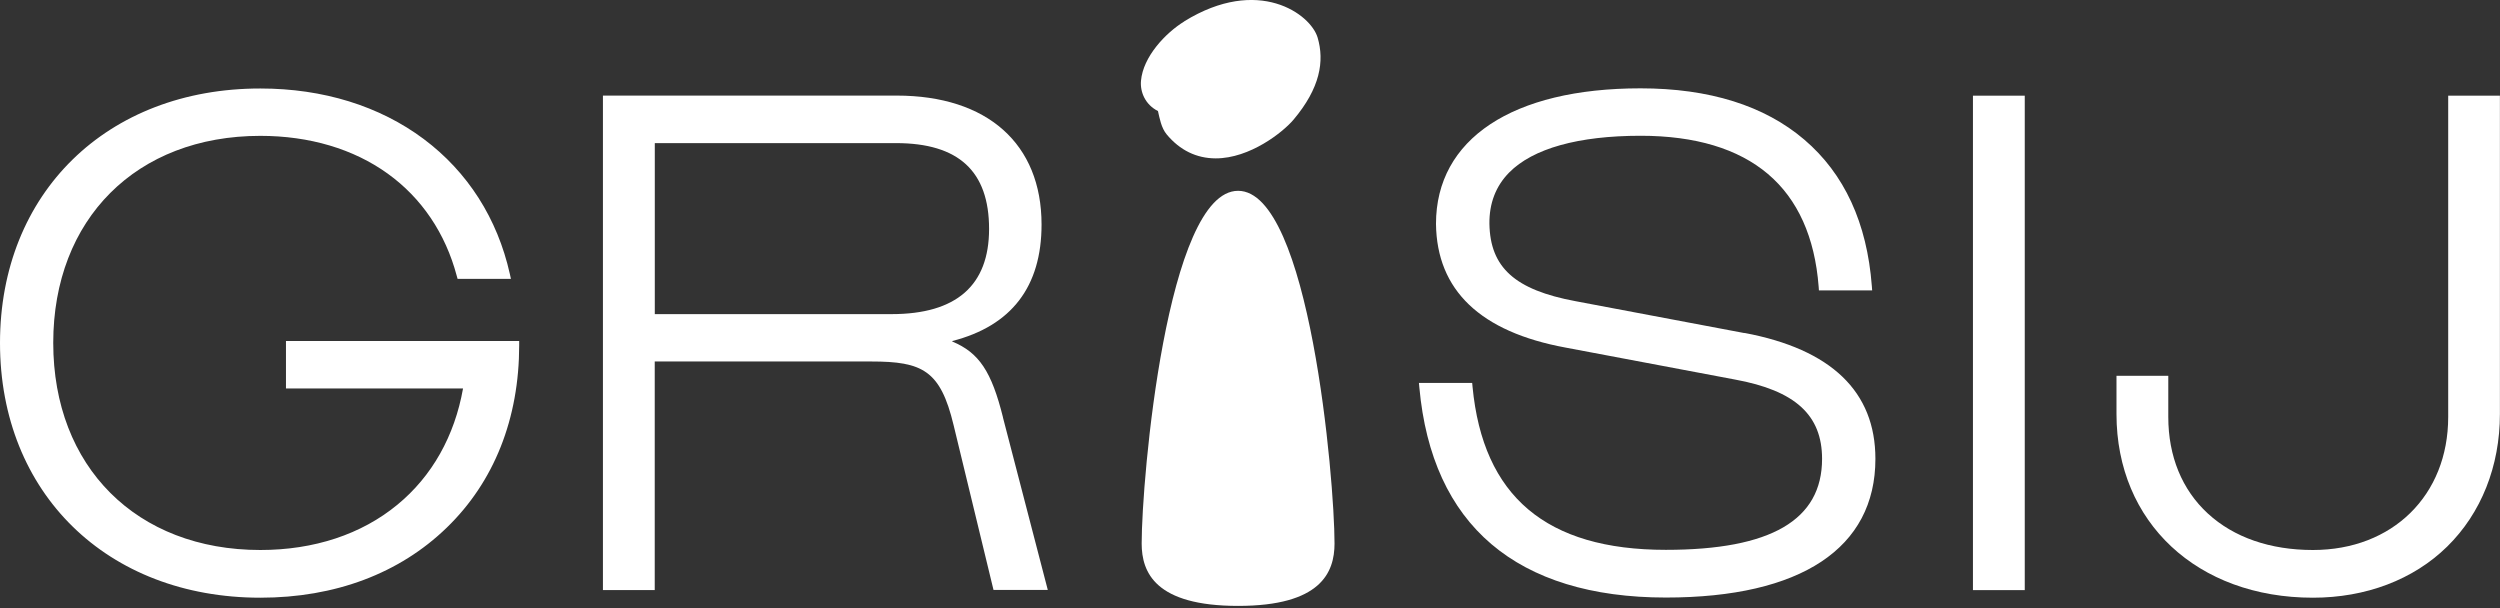 <svg width="111" height="27" viewBox="0 0 111 27" fill="none" xmlns="http://www.w3.org/2000/svg">
<rect x="0" y="0" width="111" height="27" fill="#333333" stroke="none"/>
<g clip-path="url(#clip0_328_510)">
<path d="M12.697 15.141V17.248H20.559C20.184 19.362 19.18 21.147 17.646 22.408C16.047 23.727 13.94 24.42 11.56 24.42C6.062 24.42 2.364 20.726 2.364 15.224C2.364 9.723 6.059 6.032 11.56 6.032C13.739 6.032 15.694 6.612 17.217 7.711C18.722 8.794 19.779 10.363 20.279 12.246L20.317 12.383H22.685L22.636 12.159C22.086 9.7 20.764 7.631 18.813 6.172C16.85 4.706 14.345 3.929 11.564 3.929C4.751 3.925 0 8.571 0 15.228C0 21.886 4.751 26.538 11.56 26.538C14.88 26.538 17.74 25.459 19.832 23.431C21.939 21.393 23.052 18.589 23.052 15.323V15.141H12.697Z" fill="white"/>
<path d="M44.533 18.532C44.025 16.494 43.472 15.66 42.282 15.164V15.141C44.911 14.467 46.245 12.727 46.245 9.969C46.245 6.385 43.839 4.244 39.812 4.244H26.77V26.198H29.07V16.05H38.682C40.956 16.05 41.755 16.441 42.339 18.873L44.112 26.194H46.522L44.529 18.528L44.533 18.532ZM43.915 10.166C43.915 12.674 42.46 13.947 39.588 13.947H29.073V6.354H39.781C42.562 6.354 43.915 7.601 43.915 10.166Z" fill="white"/>
<path d="M77.456 14.789L69.946 13.371C67.267 12.871 66.164 11.879 66.13 9.939C66.119 9.029 66.414 8.26 67.009 7.658C68.062 6.593 70.078 6.028 72.844 6.028C75.269 6.028 77.171 6.601 78.498 7.726C79.82 8.847 80.578 10.53 80.748 12.724L80.76 12.894H83.124L83.109 12.697C82.897 9.901 81.889 7.718 80.115 6.203C78.346 4.691 75.894 3.922 72.837 3.922C67.153 3.922 63.758 6.172 63.758 9.939C63.792 12.886 65.728 14.736 69.514 15.433L77.024 16.85C79.706 17.339 80.9 18.426 80.9 20.374C80.9 23.09 78.63 24.413 73.962 24.413C68.654 24.413 65.846 22.041 65.38 17.168L65.365 17.001H63L63.019 17.202C63.296 20.252 64.372 22.59 66.217 24.159C68.059 25.724 70.666 26.531 73.966 26.531C79.964 26.531 83.268 24.337 83.268 20.374C83.268 17.388 81.309 15.505 77.448 14.781L77.456 14.789Z" fill="white"/>
<path d="M89.899 4.248H87.599V26.201H89.899V4.248Z" fill="white"/>
<path d="M108.7 4.248V18.513C108.7 21.992 106.23 24.42 102.694 24.42C100.792 24.42 99.182 23.86 98.03 22.802C96.882 21.745 96.272 20.26 96.272 18.513V16.687H93.972V18.384C93.972 23.197 97.56 26.538 102.694 26.538C105.036 26.538 107.154 25.743 108.658 24.265C110.166 22.784 110.996 20.696 110.996 18.384V4.248H108.696H108.7Z" fill="white"/>
<path d="M52.588 0.947C51.739 1.47 50.754 2.52 50.66 3.584C50.614 4.088 50.853 4.649 51.413 4.93C51.489 5.255 51.557 5.676 51.804 5.972C52.391 6.673 53.122 7.029 53.975 7.032H53.979C55.494 7.032 56.961 5.873 57.434 5.312C58.617 3.907 58.81 2.717 58.503 1.671C58.196 0.625 55.869 -1.084 52.581 0.947H52.588Z" fill="white"/>
<path d="M54.971 8.472C51.808 8.472 50.69 21.268 50.69 24.132C50.69 25.424 51.304 26.902 54.971 26.902C58.639 26.902 59.253 25.424 59.253 24.132C59.253 21.268 58.135 8.472 54.971 8.472Z" fill="white"/>
</g>
<defs>
<clipPath id="clip0_328_510">
<rect width="111" height="26.902" fill="white"/>
</clipPath>
</defs>
</svg>
